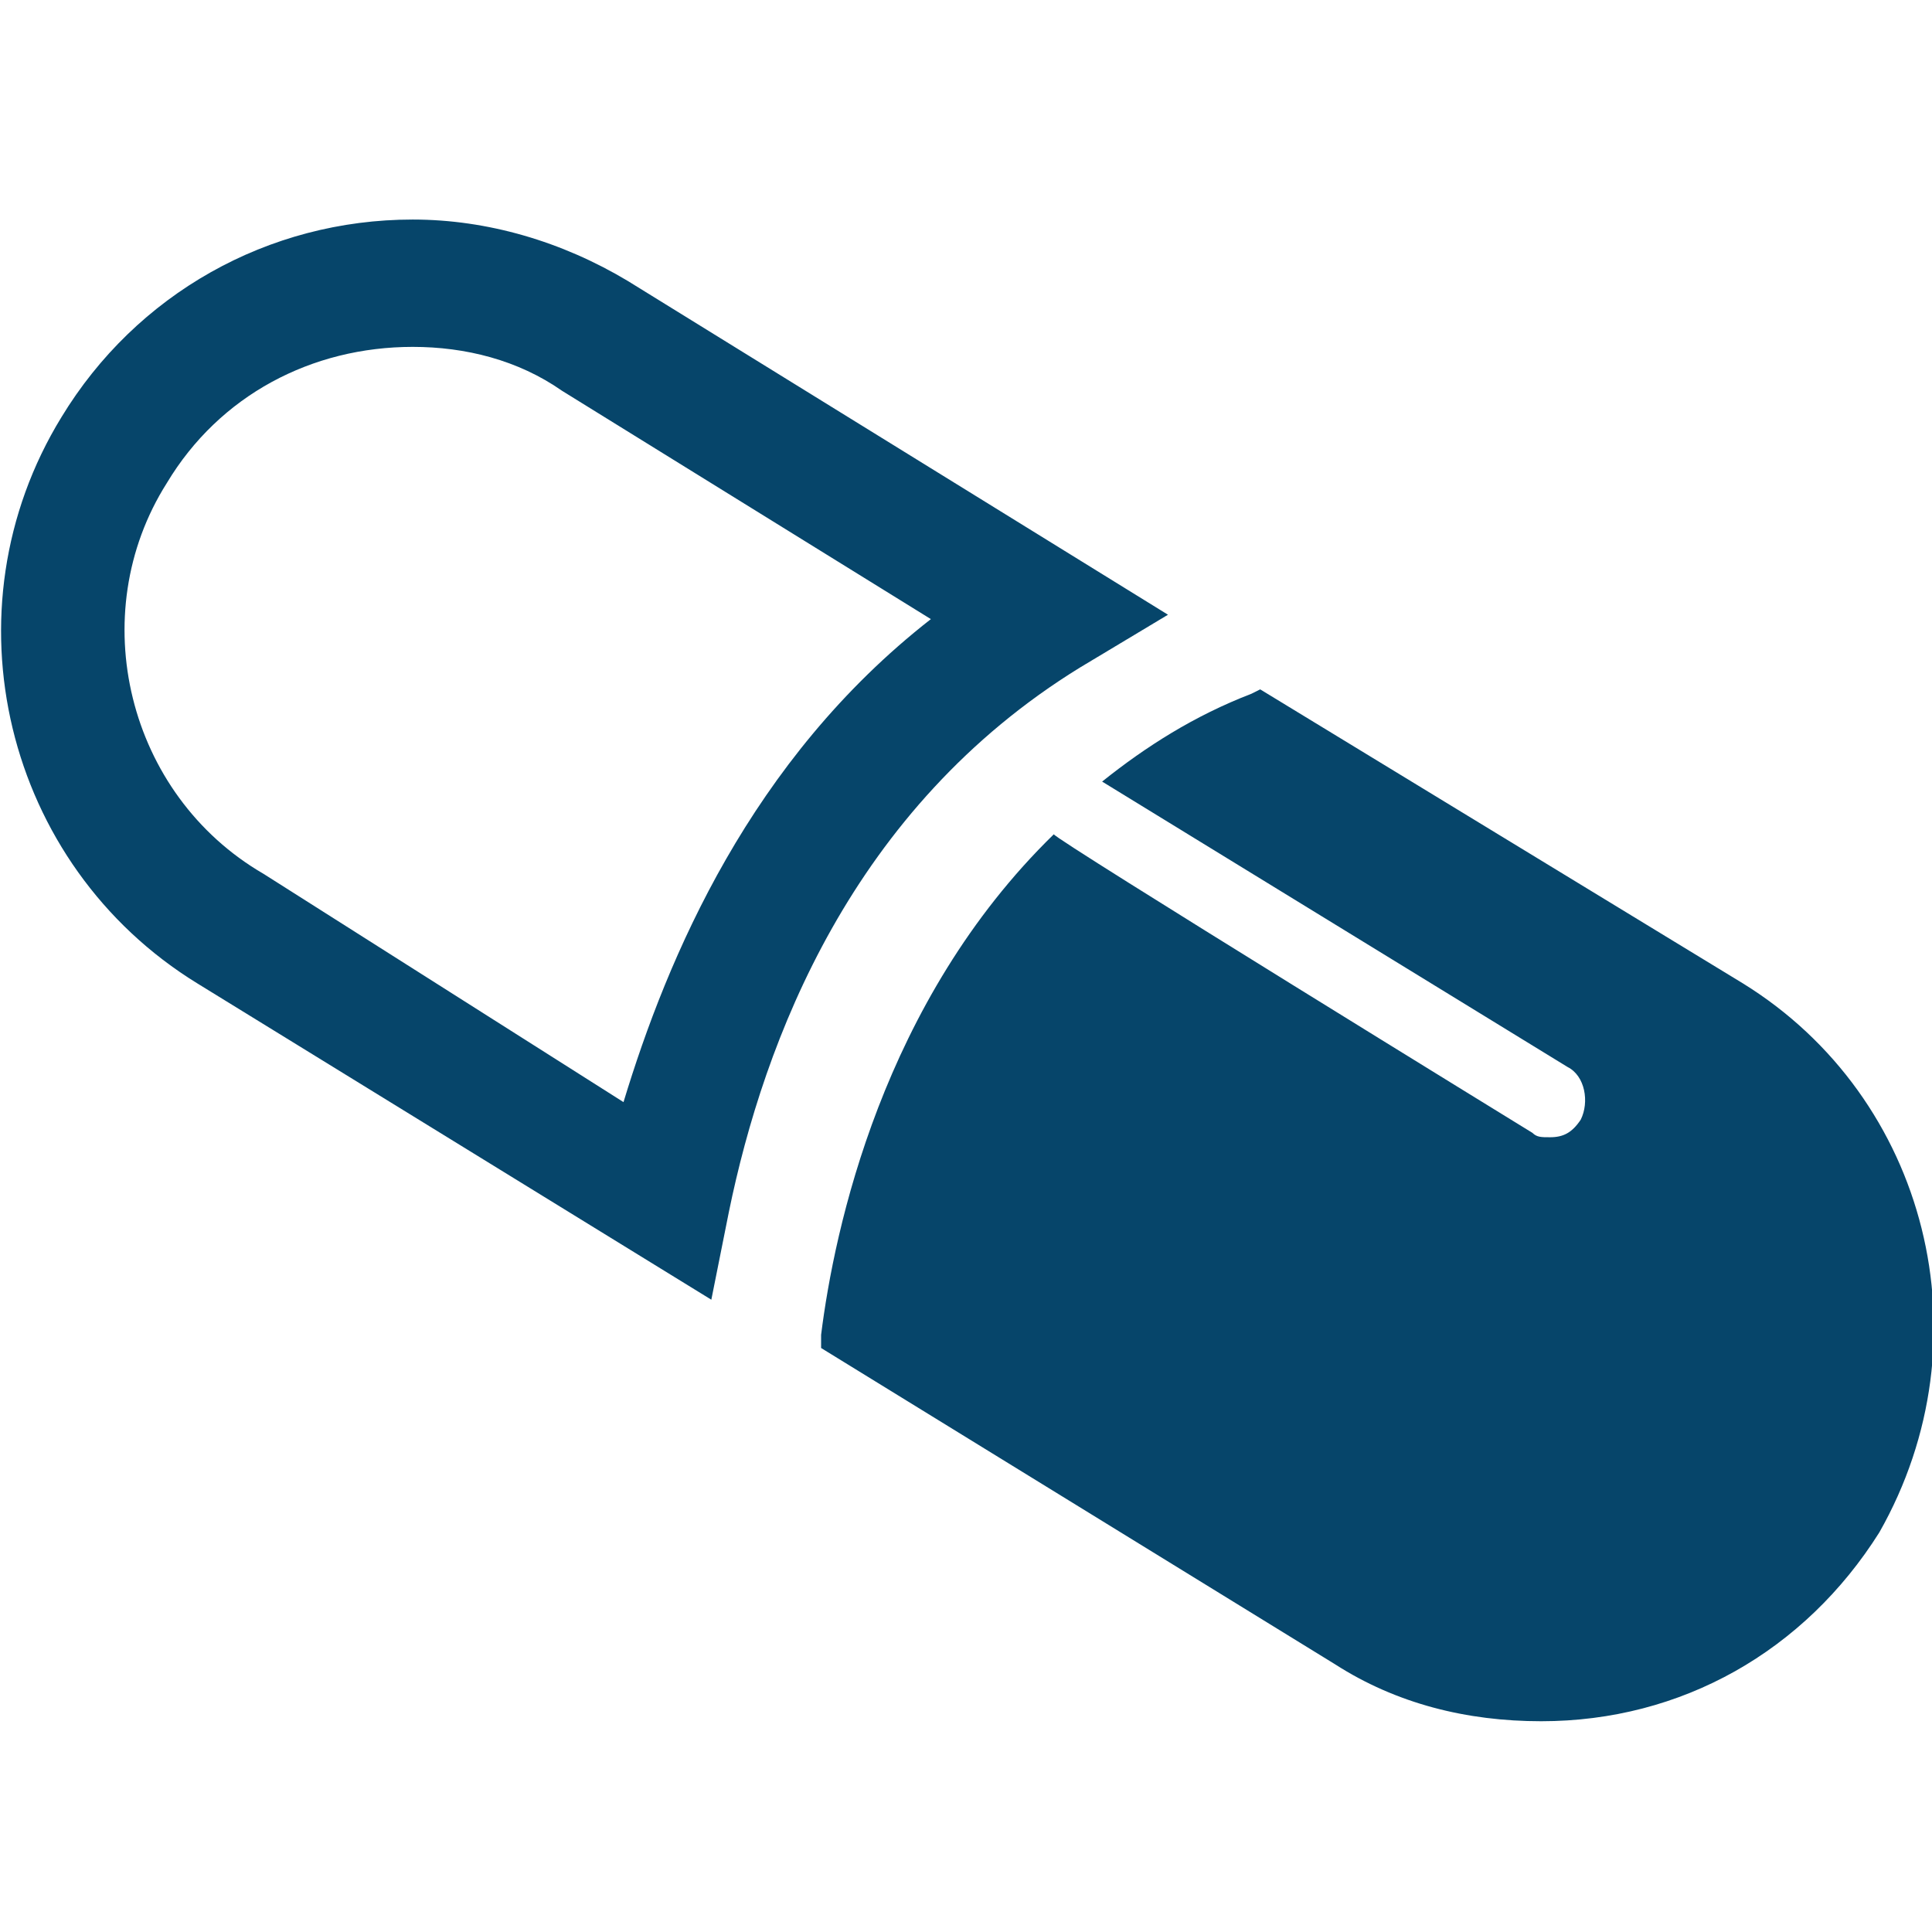 <?xml version="1.0" encoding="utf-8"?>
<!-- Generator: Adobe Illustrator 19.1.0, SVG Export Plug-In . SVG Version: 6.00 Build 0)  -->
<svg version="1.1" id="Layer_1" xmlns="http://www.w3.org/2000/svg" xmlns:xlink="http://www.w3.org/1999/xlink" x="0px" y="0px"
	 viewBox="0 0 44 44" style="enable-background:new 0 0 44 44;" xml:space="preserve">
<g>
	<path style="fill:#06456A;" d="M16.2,29.6l0.4-2c0.8-3.9,2.8-9.2,8-12.4l2-1.2L14.3,6.4C12.8,5.5,11.1,5,9.4,5
		c-3.3,0-6.3,1.7-8,4.5c-2.7,4.4-1.3,10.2,3.1,12.9L16.2,29.6z M3.8,11C5,9,7.1,7.9,9.4,7.9c1.2,0,2.4,0.3,3.4,1l8.4,5.2
		c-4.1,3.2-6,7.7-7,11L6,19.9C2.9,18.1,1.9,14,3.8,11L3.8,11z M3.8,11"/>
	<path style="fill:#06456A;" d="M39.7,22.4l-11-6.7l-0.2,0.1c-1.3,0.5-2.4,1.2-3.4,2l10.6,6.5c0.4,0.2,0.5,0.8,0.3,1.2
		c-0.2,0.3-0.4,0.4-0.7,0.4c-0.2,0-0.3,0-0.4-0.1c0,0-10.9-6.7-10.9-6.8c-3.9,3.8-5,9-5.3,11.4l0,0.3l11.7,7.2
		c1.4,0.9,3,1.3,4.7,1.3c3.2,0,6-1.6,7.7-4.3C45.3,30.5,43.9,25,39.7,22.4L39.7,22.4z M39.7,22.4"/>
</g>
</svg>
